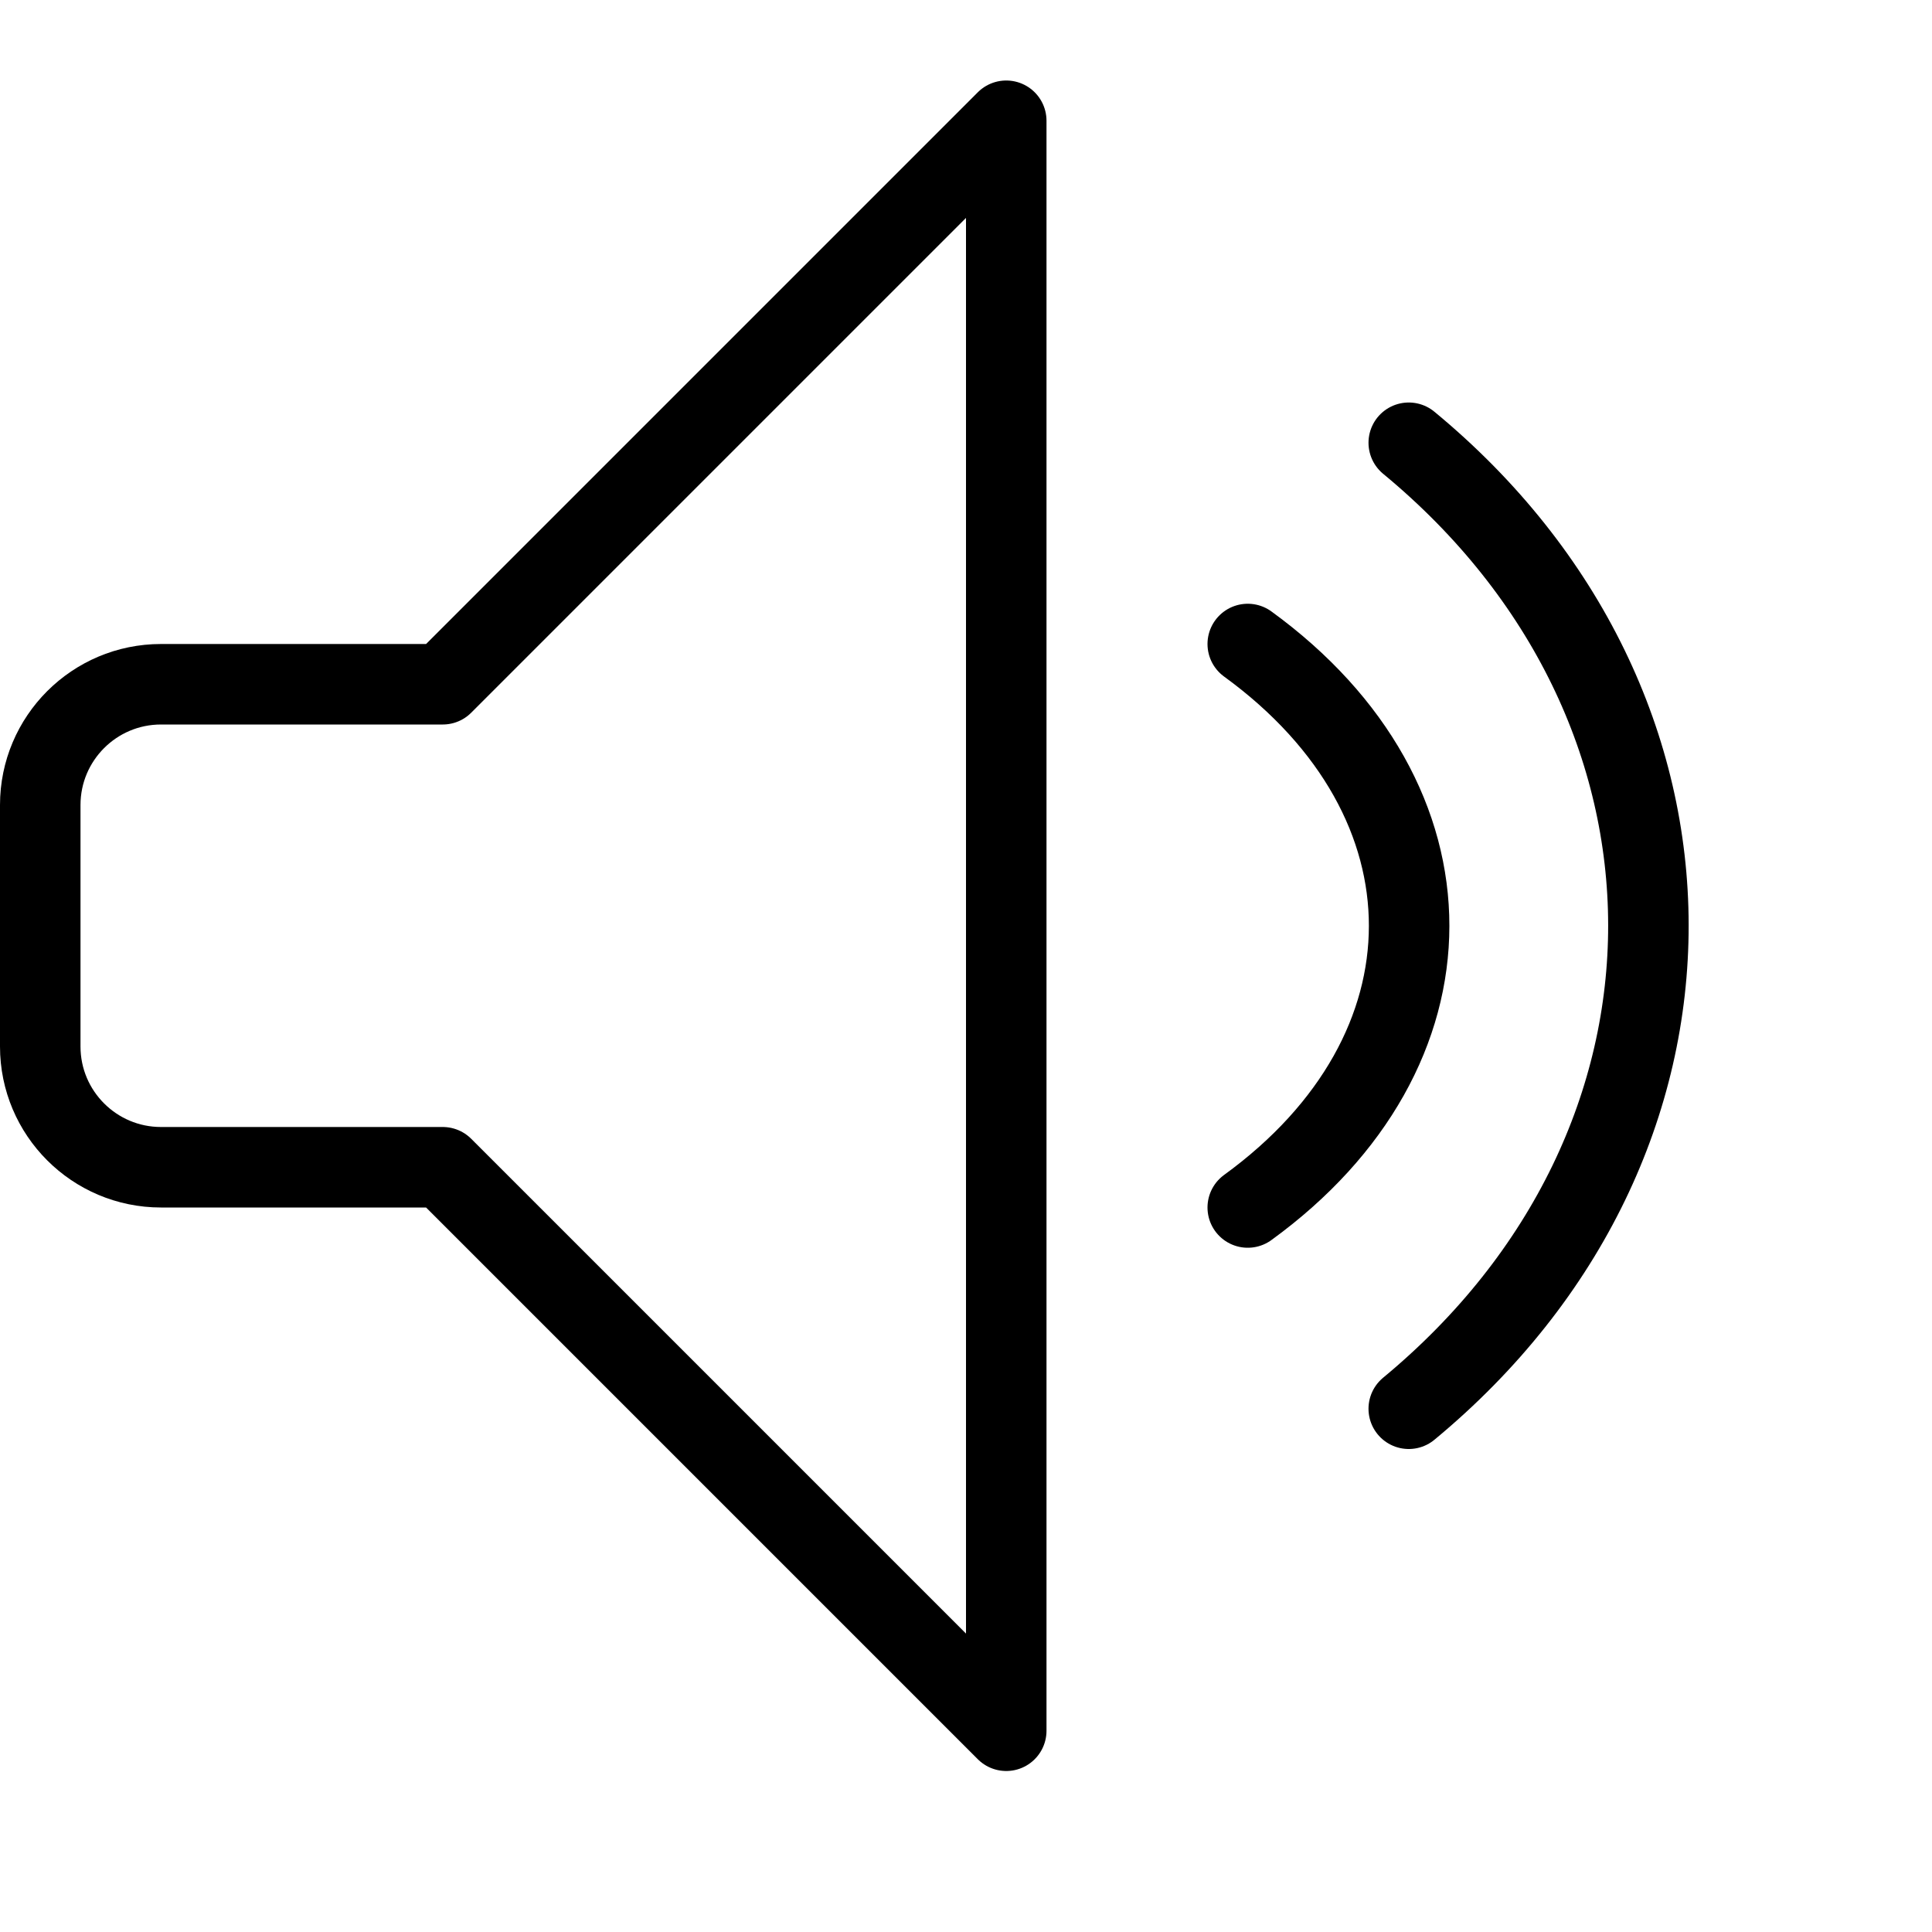 <?xml version="1.0" encoding="utf-8"?>
<!-- Generator: Adobe Illustrator 16.0.3, SVG Export Plug-In . SVG Version: 6.00 Build 0)  -->
<!DOCTYPE svg PUBLIC "-//W3C//DTD SVG 1.1//EN" "http://www.w3.org/Graphics/SVG/1.1/DTD/svg11.dtd">
<svg version="1.1" xmlns="http://www.w3.org/2000/svg" xmlns:xlink="http://www.w3.org/1999/xlink" x="0px" y="0px" width="24px"
	 height="24px" viewBox="0 0 24 24" enable-background="new 0 0 24 24" xml:space="preserve">
<g id="Outline_Icons">
	<g>
		<path fill="none" stroke="#000000" stroke-linecap="round" stroke-linejoin="round" stroke-miterlimit="10" d="M5.5,8.5H2
			c-0.828,0-1.5,0.672-1.5,1.5v3c0,0.828,0.672,1.5,1.5,1.5h3.5l7,7v-20L5.5,8.5z"/>
		<path fill="none" stroke="#000000" stroke-linecap="round" stroke-linejoin="round" stroke-miterlimit="10" d="M17.5,5.5
			c3.959,3.268,3.98,8.707,0,12"/>
		<path fill="none" stroke="#000000" stroke-linecap="round" stroke-linejoin="round" stroke-miterlimit="10" d="M15.5,8
			c2.677,1.947,2.669,5.061,0,7"/>
	</g>
</g>
<g id="Invisible_Shape">
	<rect fill="none" width="24" height="24"/>
</g>
</svg>

